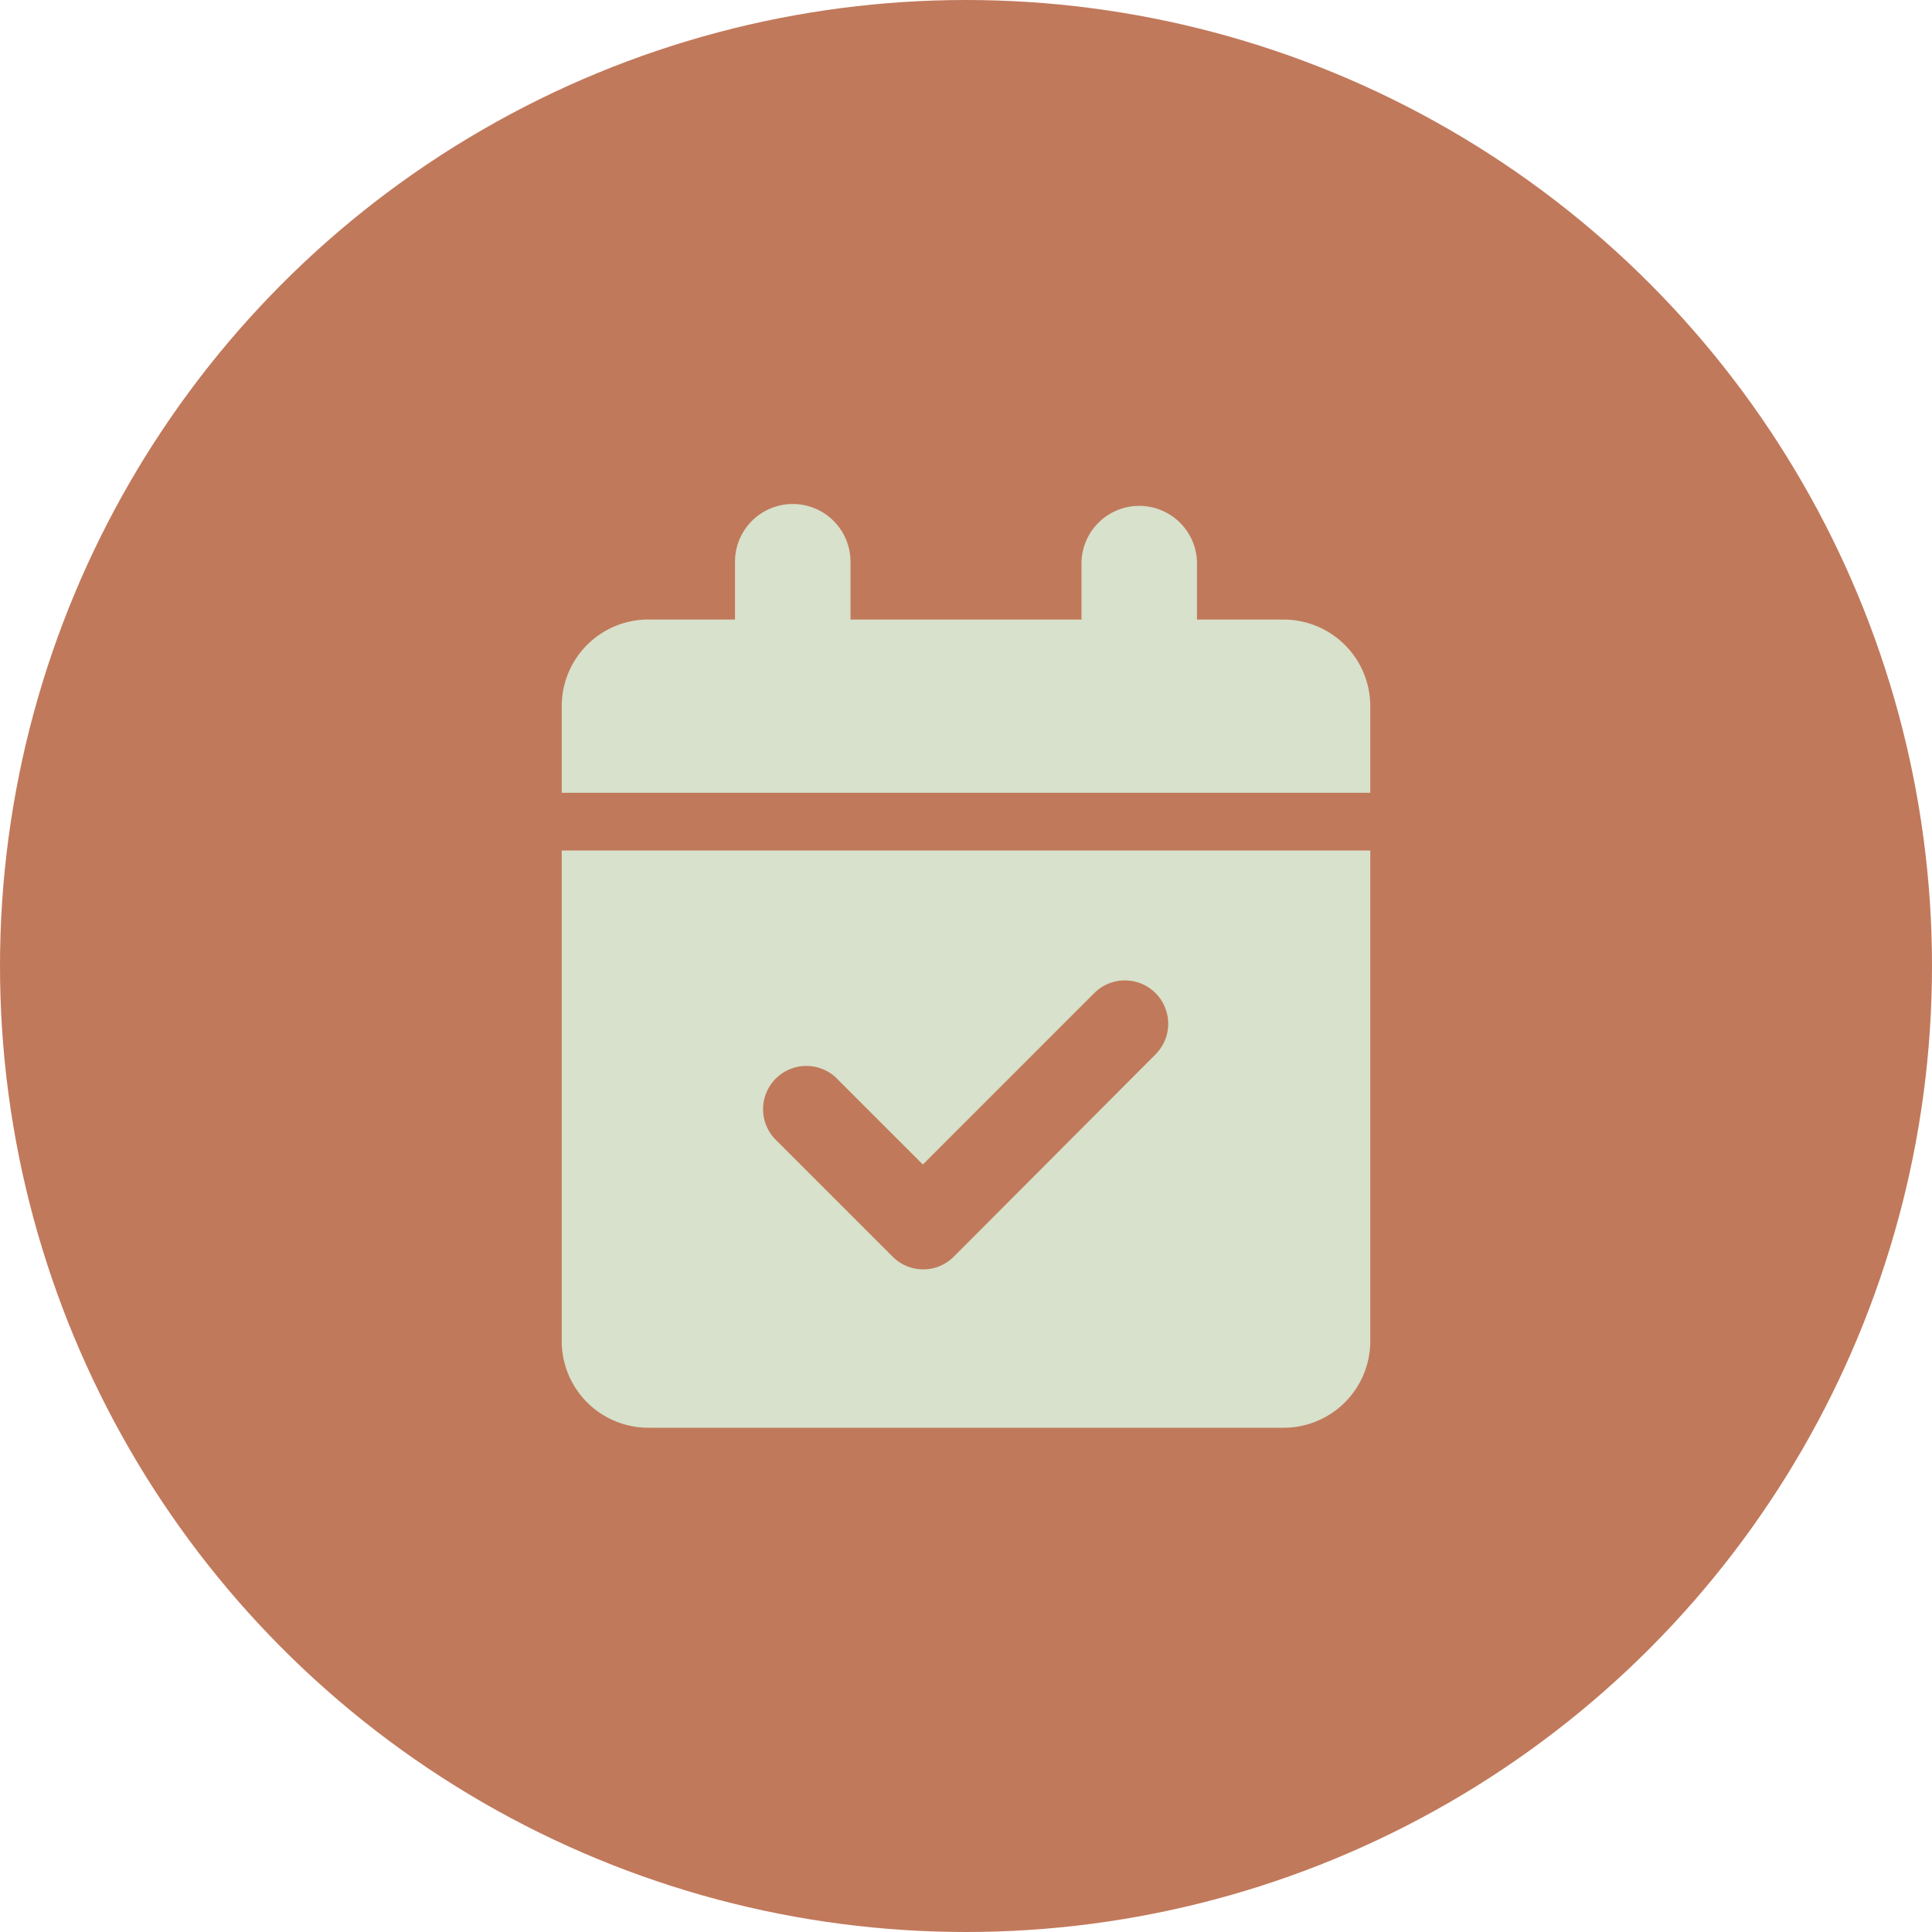 <?xml version="1.0" encoding="UTF-8"?>
<svg xmlns="http://www.w3.org/2000/svg" width="32" height="32" viewBox="0 0 32 32">
  <g id="calendar-check" transform="translate(-16 -4)">
    <circle id="Ellipse_16" data-name="Ellipse 16" cx="16" cy="16" r="16" transform="translate(16 4)" fill="#c1795b"></circle>
    <path id="calendar-check-2" data-name="calendar-check" d="M3.826,0a.956.956,0,0,1,.957.957v.957H8.609V.957a.957.957,0,0,1,1.913,0v.957h1.435a1.435,1.435,0,0,1,1.435,1.435V4.783H0V3.348A1.435,1.435,0,0,1,1.435,1.913H2.87V.957A.956.956,0,0,1,3.826,0ZM0,5.739H13.392V13.87A1.435,1.435,0,0,1,11.957,15.3H1.435A1.435,1.435,0,0,1,0,13.87ZM9.834,9.117A.717.717,0,0,0,8.821,8.1l-2.84,2.84-1.4-1.4a.717.717,0,1,0-1.013,1.013l1.913,1.913a.714.714,0,0,0,1.013,0Z" transform="translate(25.304 12.348)" fill="#d7e1cb"></path>
  </g>
</svg>
